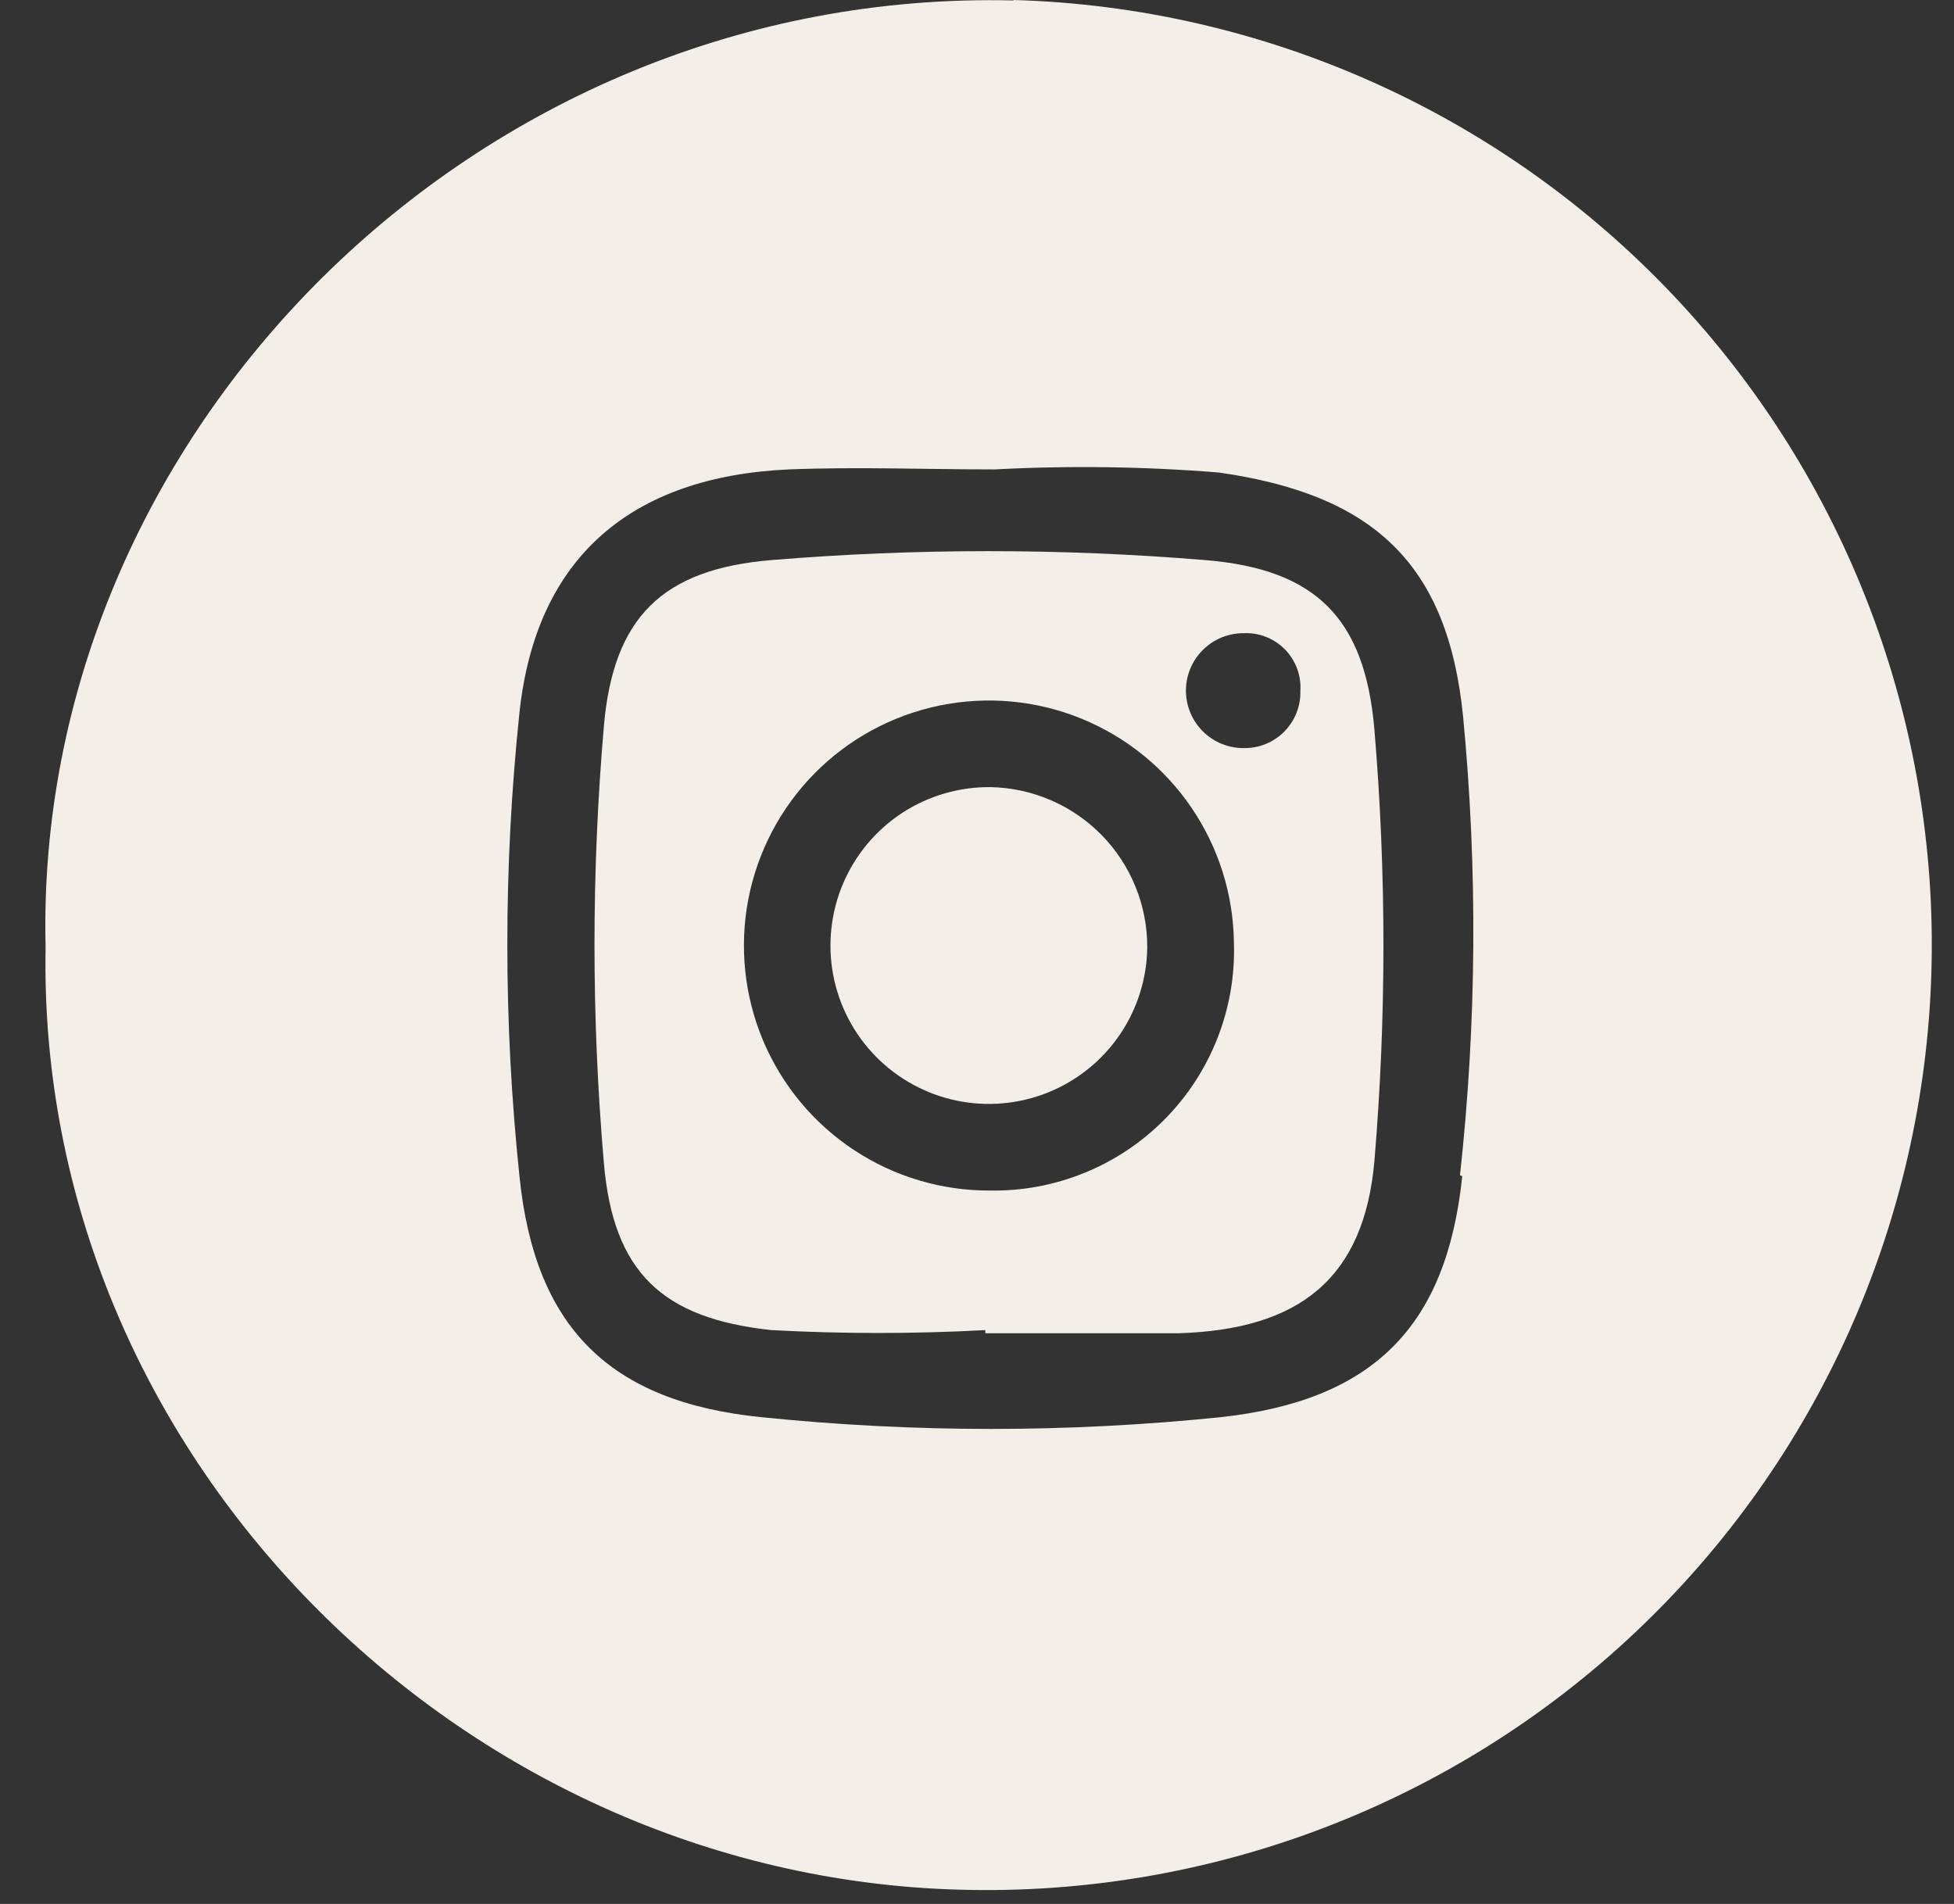 <?xml version="1.0" encoding="UTF-8"?> <svg xmlns="http://www.w3.org/2000/svg" width="39" height="38" viewBox="0 0 39 38" fill="none"><rect x="0" y="0" width="39" height="38" fill="#333333" stroke="none"/> <path d="M20.229 0.009C9.481 -0.251 0.659 8.688 0.91 18.907C0.721 29.001 9.158 37.447 19.154 37.716C24.155 37.858 29.009 36.008 32.646 32.573C36.283 29.137 38.407 24.397 38.549 19.395C38.692 14.394 36.842 9.541 33.406 5.903C29.97 2.266 25.23 0.143 20.229 0V0.009ZM29.185 23.475C28.872 26.493 27.394 27.953 24.367 28.285C21.317 28.598 18.244 28.598 15.195 28.285C12.168 27.98 10.672 26.493 10.368 23.475C10.045 20.399 10.045 17.299 10.368 14.223C10.699 11.115 12.607 9.512 15.742 9.369C17.112 9.315 18.482 9.369 19.853 9.369C21.345 9.29 22.841 9.311 24.331 9.431C27.385 9.87 28.899 11.223 29.203 14.312C29.494 17.355 29.473 20.419 29.14 23.457L29.185 23.475Z" fill="#F3EFE8"></path> <path d="M19.764 15.71C19.139 15.705 18.526 15.885 18.003 16.227C17.481 16.57 17.072 17.06 16.827 17.635C16.583 18.21 16.514 18.845 16.63 19.459C16.746 20.073 17.042 20.639 17.479 21.085C17.917 21.531 18.477 21.838 19.088 21.966C19.7 22.094 20.336 22.038 20.916 21.805C21.495 21.572 21.993 21.173 22.346 20.657C22.699 20.141 22.891 19.532 22.898 18.907C22.901 18.07 22.573 17.264 21.987 16.666C21.4 16.068 20.601 15.724 19.764 15.71Z" fill="#F3EFE8"></path> <path d="M27.432 14.564C27.244 12.342 26.267 11.357 24.046 11.178C21.17 10.941 18.279 10.941 15.403 11.178C13.218 11.357 12.241 12.324 12.053 14.492C11.803 17.394 11.803 20.313 12.053 23.216C12.241 25.392 13.218 26.314 15.394 26.547C16.817 26.624 18.243 26.624 19.666 26.547V26.61C20.947 26.61 22.237 26.61 23.518 26.61C25.936 26.538 27.226 25.517 27.432 23.171C27.672 20.307 27.672 17.428 27.432 14.564ZM19.765 23.762C18.799 23.767 17.852 23.486 17.046 22.954C16.239 22.422 15.608 21.662 15.232 20.772C14.857 19.881 14.754 18.9 14.935 17.951C15.118 17.001 15.577 16.128 16.255 15.439C16.933 14.751 17.801 14.279 18.747 14.083C19.693 13.887 20.677 13.976 21.572 14.338C22.468 14.701 23.237 15.321 23.78 16.12C24.324 16.918 24.619 17.86 24.628 18.827C24.648 19.474 24.536 20.119 24.299 20.721C24.063 21.324 23.706 21.873 23.252 22.334C22.797 22.795 22.254 23.16 21.654 23.405C21.055 23.651 20.412 23.772 19.765 23.762ZM24.816 14.931C24.512 14.931 24.221 14.81 24.006 14.595C23.791 14.38 23.67 14.088 23.67 13.784C23.67 13.48 23.791 13.189 24.006 12.974C24.221 12.759 24.512 12.638 24.816 12.638C24.969 12.63 25.122 12.655 25.265 12.71C25.408 12.766 25.537 12.851 25.645 12.96C25.752 13.069 25.835 13.2 25.889 13.344C25.942 13.487 25.964 13.64 25.954 13.793C25.958 13.944 25.931 14.093 25.875 14.233C25.819 14.373 25.735 14.499 25.629 14.606C25.523 14.712 25.396 14.796 25.256 14.852C25.116 14.908 24.967 14.934 24.816 14.931Z" fill="#F3EFE8"></path> </svg> 